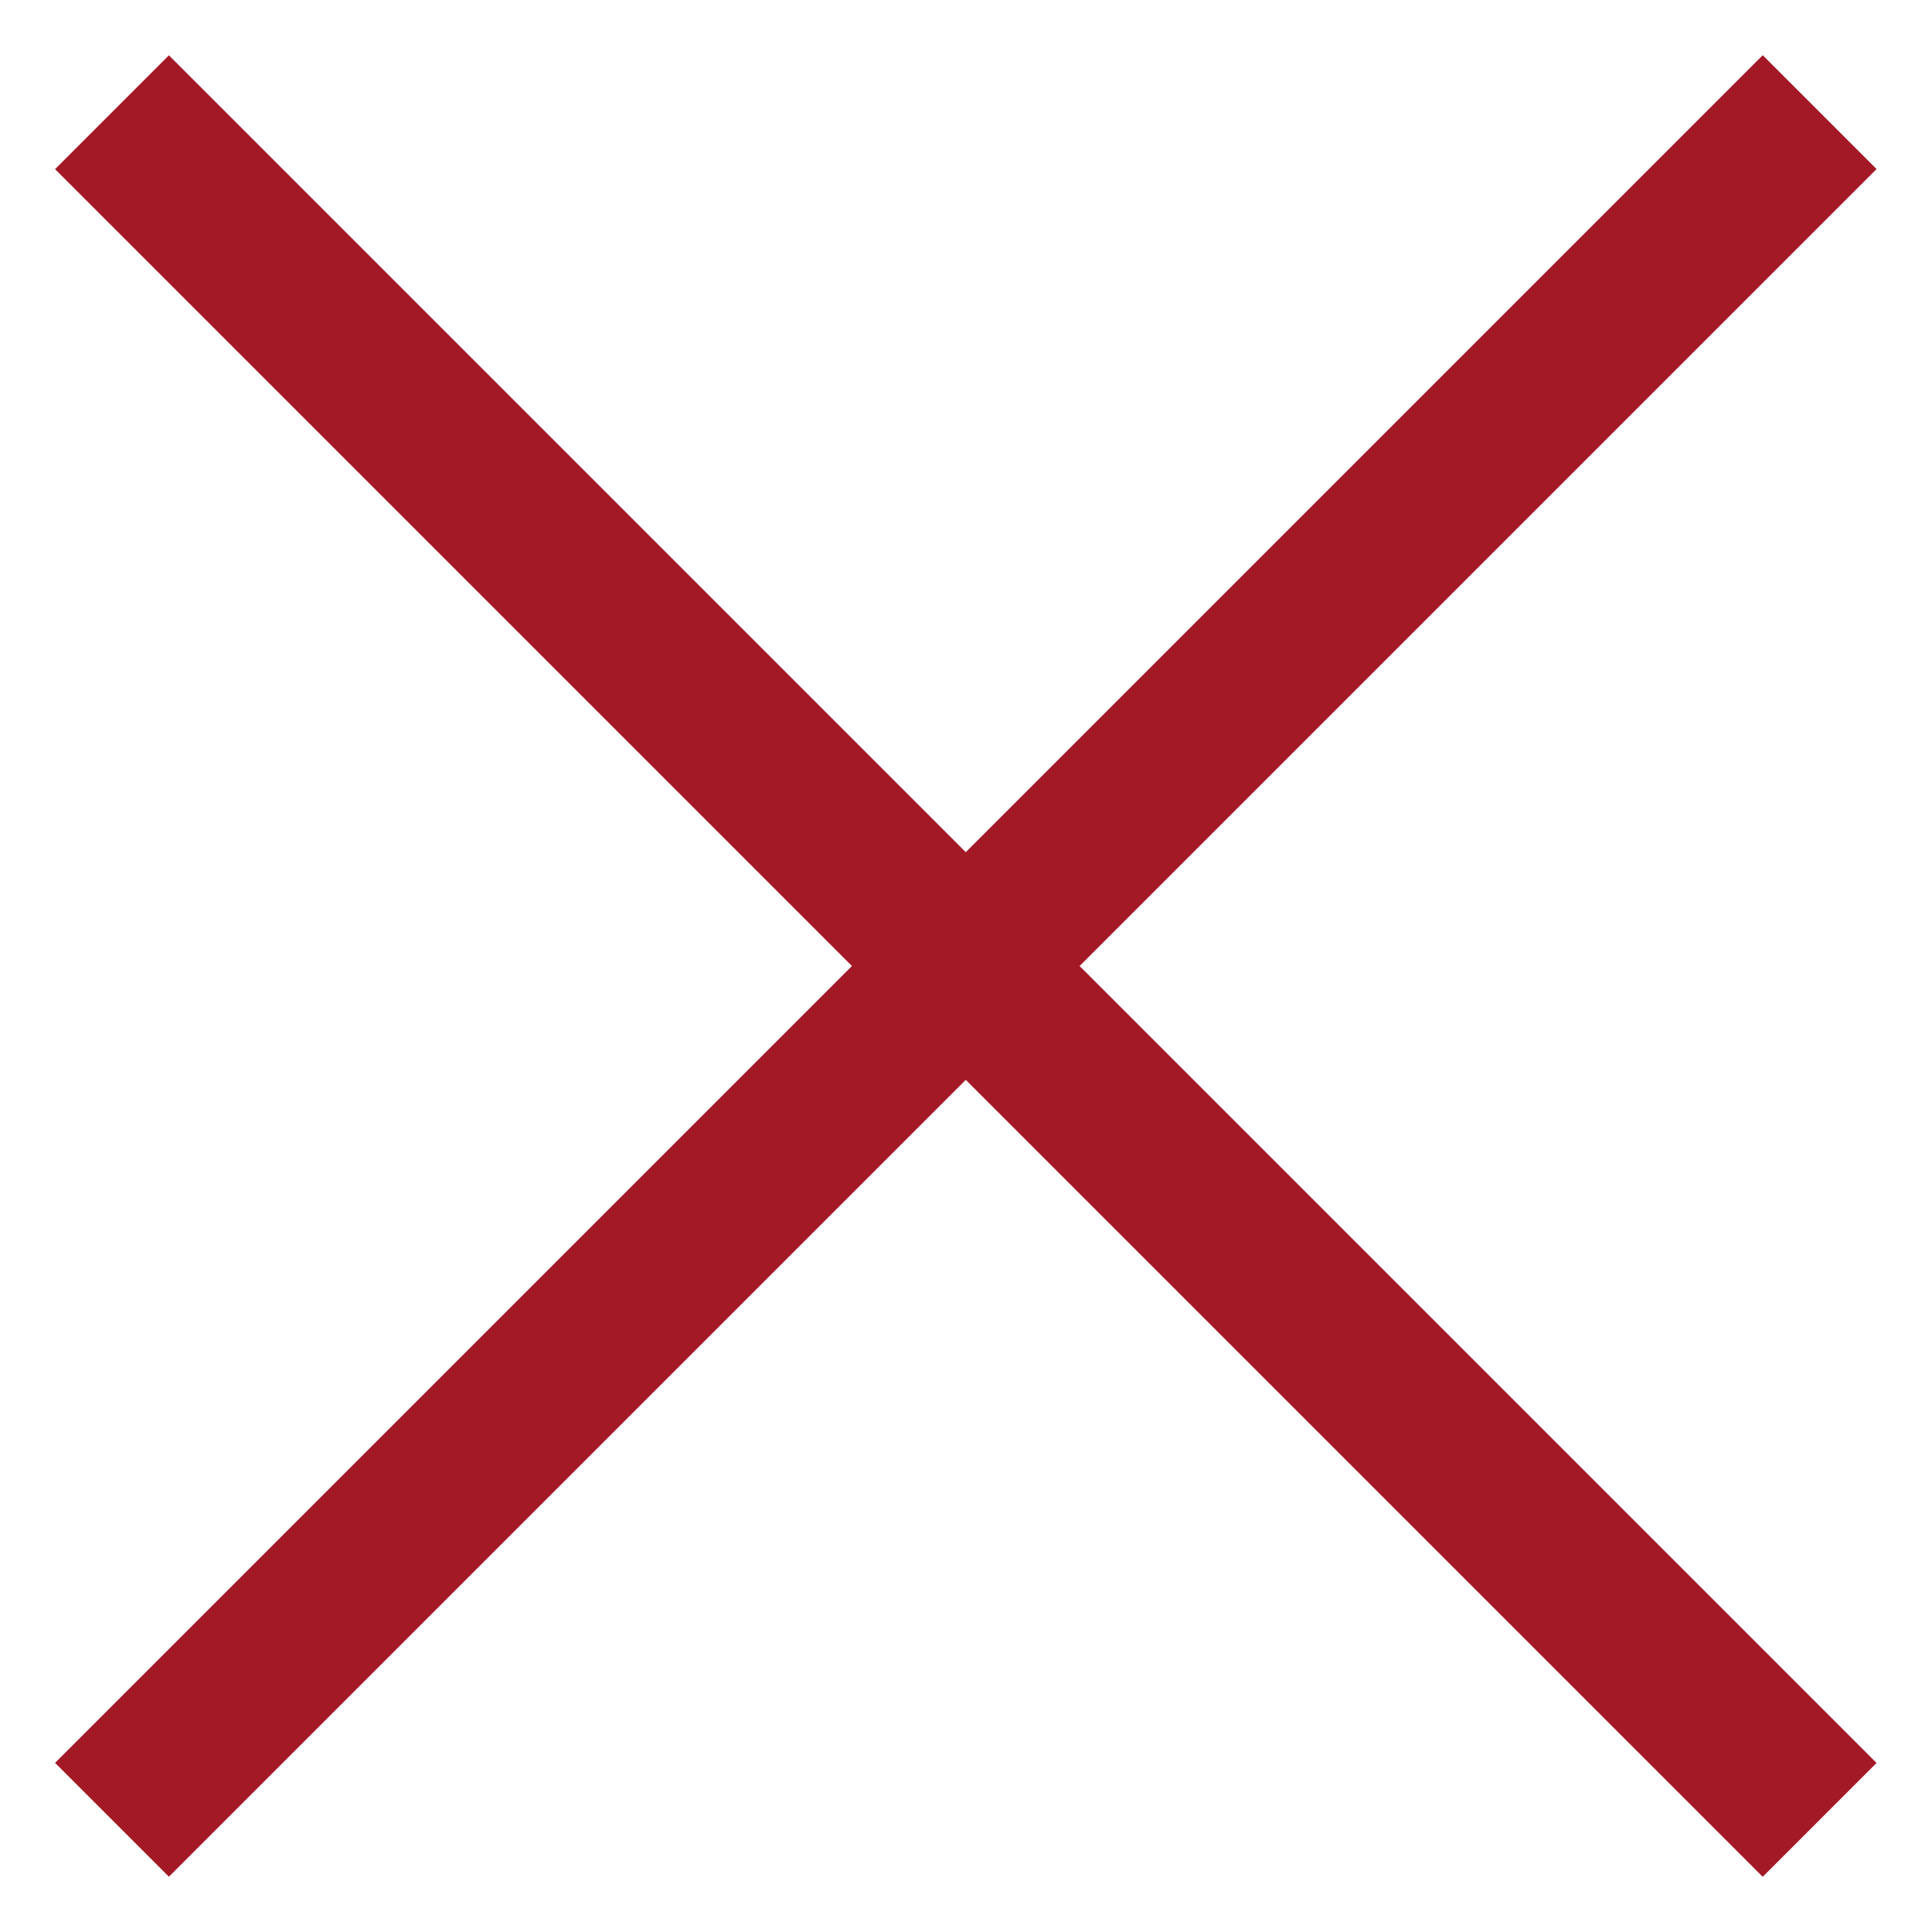 <svg width="24" height="24" viewBox="0 0 24 24" fill="none" xmlns="http://www.w3.org/2000/svg">
<rect x="2.098" y="0.687" width="30" height="2" transform="rotate(45 2.098 0.687)" fill="#A41926"/>
<rect x="0.684" y="21.899" width="30" height="2" transform="rotate(-45 0.684 21.899)" fill="#A41926"/>
</svg>
